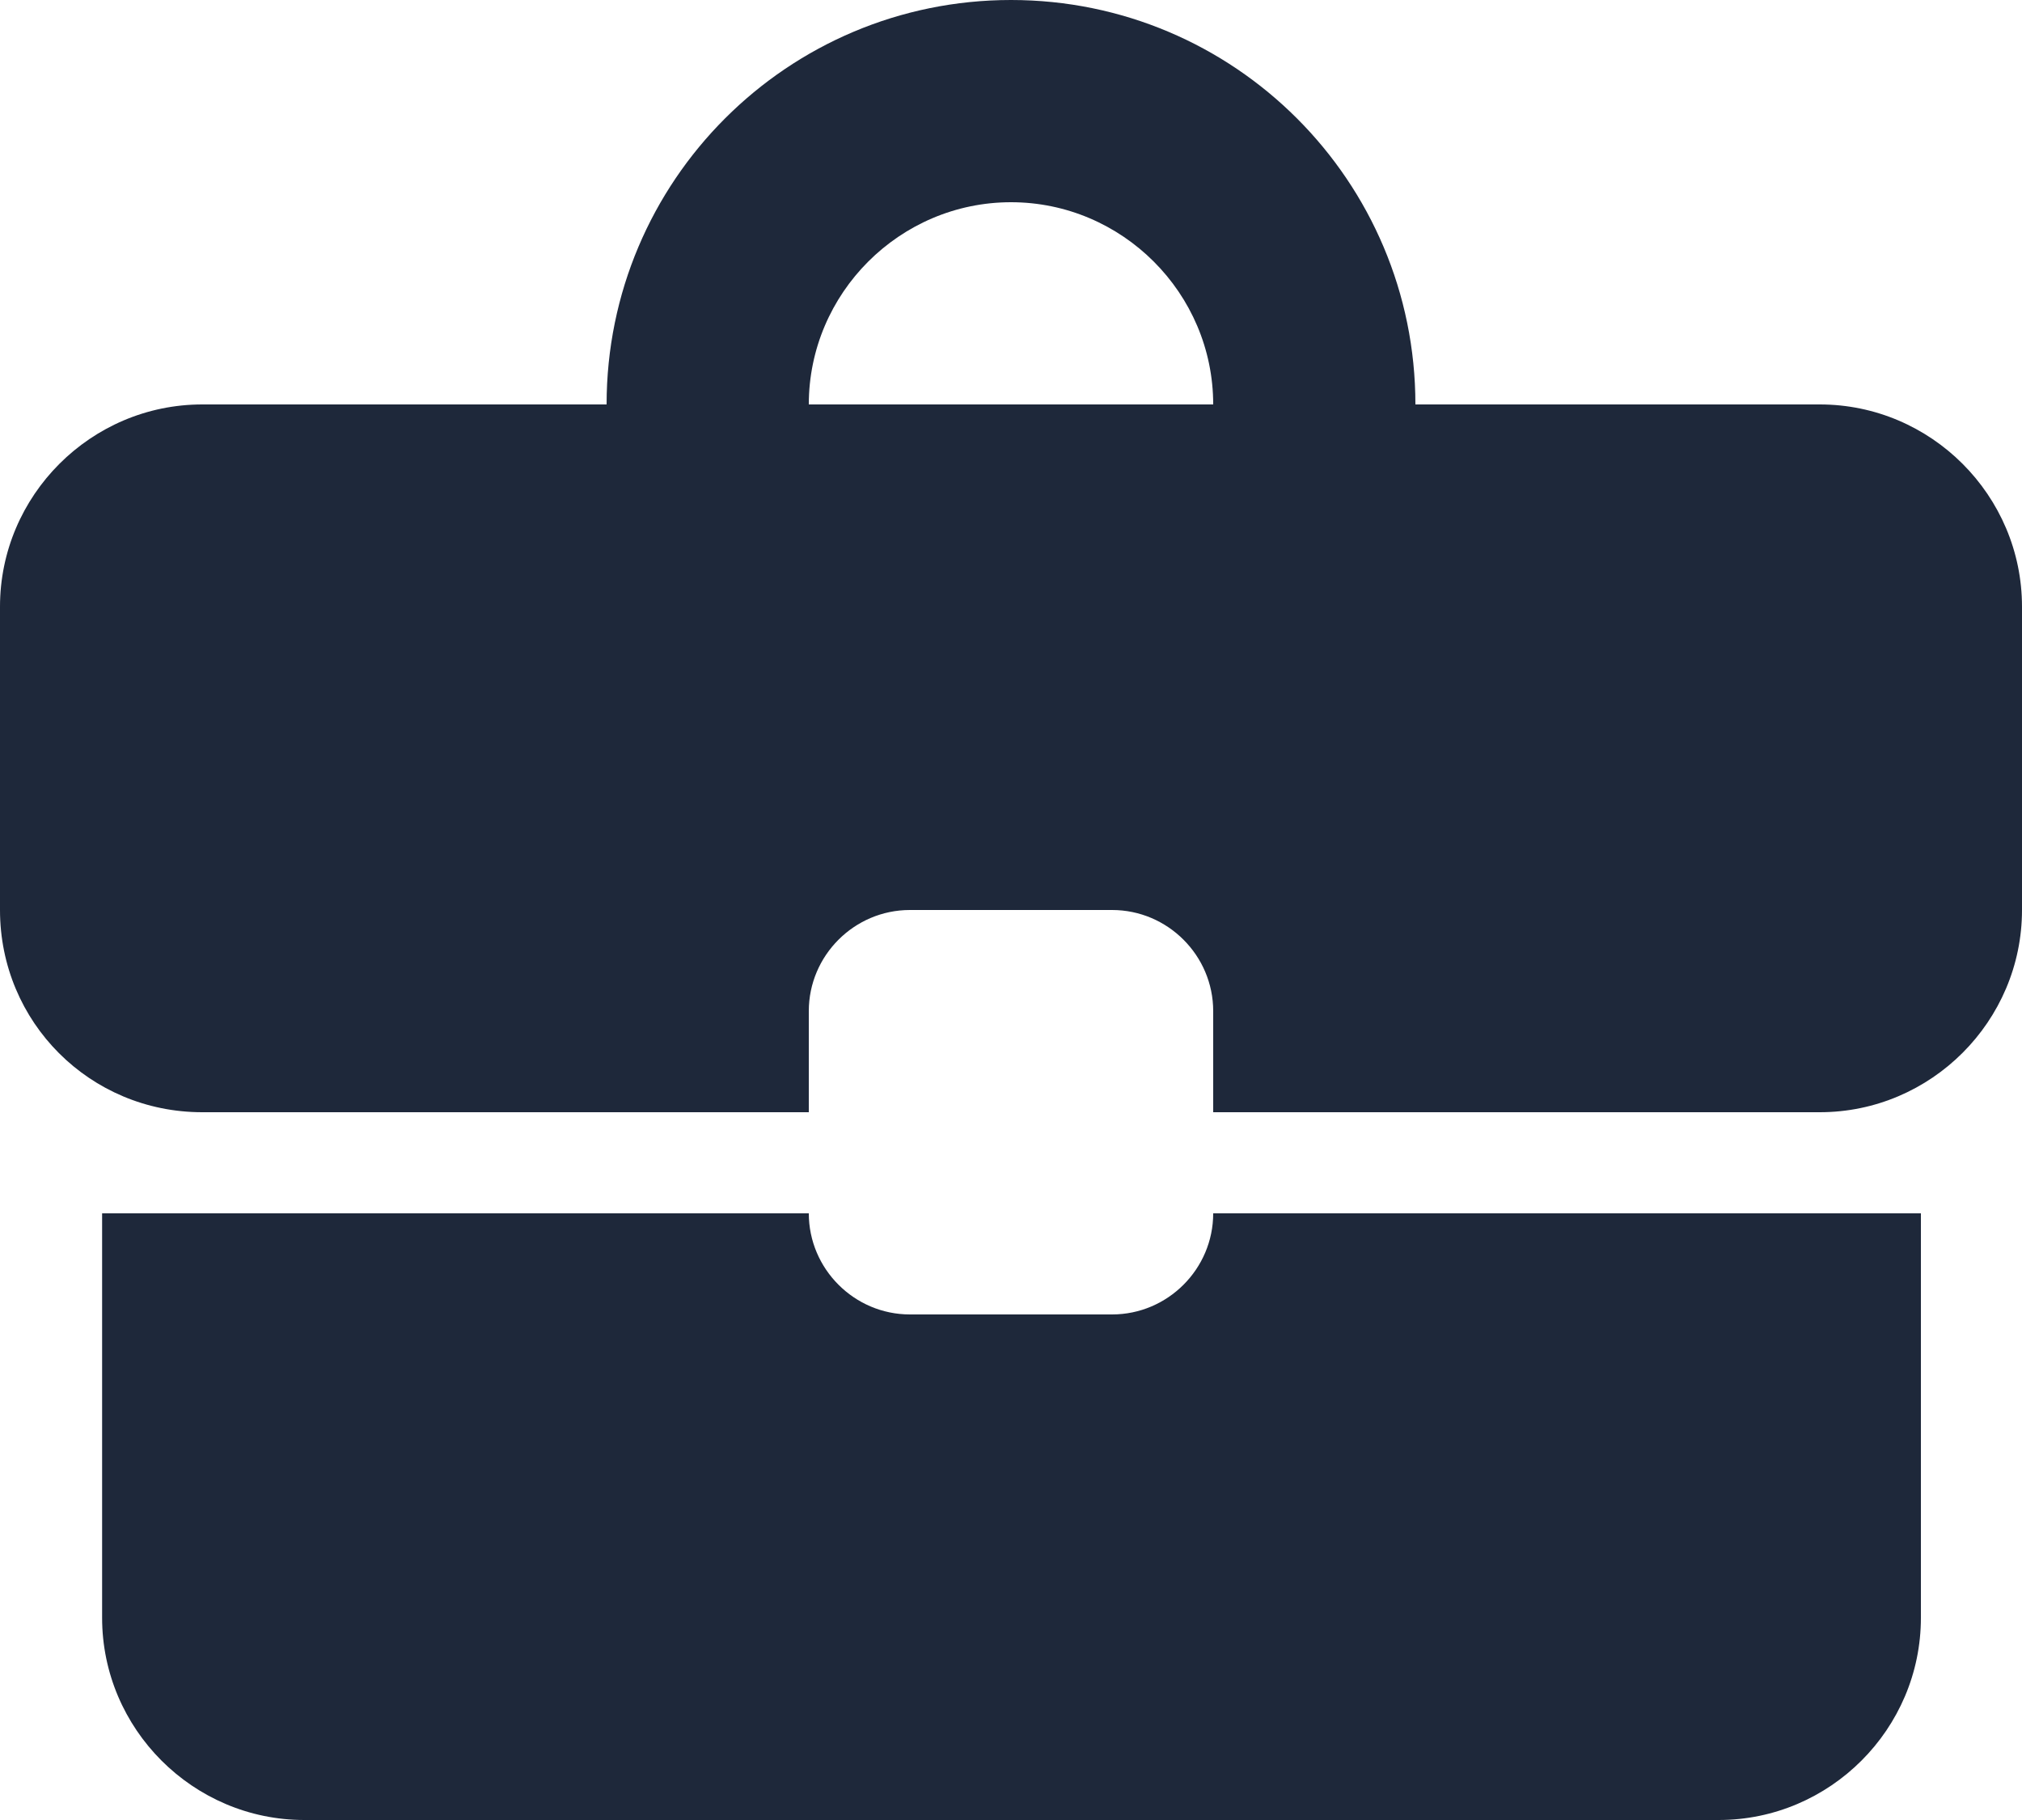 <svg width="20" height="18" fill="none" xmlns="http://www.w3.org/2000/svg"><path fill-rule="evenodd" clip-rule="evenodd" d="M18 4h-4c0-2.21-1.79-4-4-4S6 1.79 6 4H2C.9 4 0 4.9 0 6v3c0 1.11.89 2 2 2h6v-1c0-.55.45-1 1-1h2c.55 0 1 .45 1 1v1h6c1.1 0 2-.9 2-2V6c0-1.1-.9-2-2-2zm-9 9c-.55 0-1-.45-1-1H1.01v4c0 1.1.9 2 2 2H17c1.1 0 2-.9 2-2v-4h-7c0 .55-.45 1-1 1H9zm1-11c-1.1 0-2 .9-2 2h4c0-1.1-.9-2-2-2z" fill="#1E283A"/></svg>